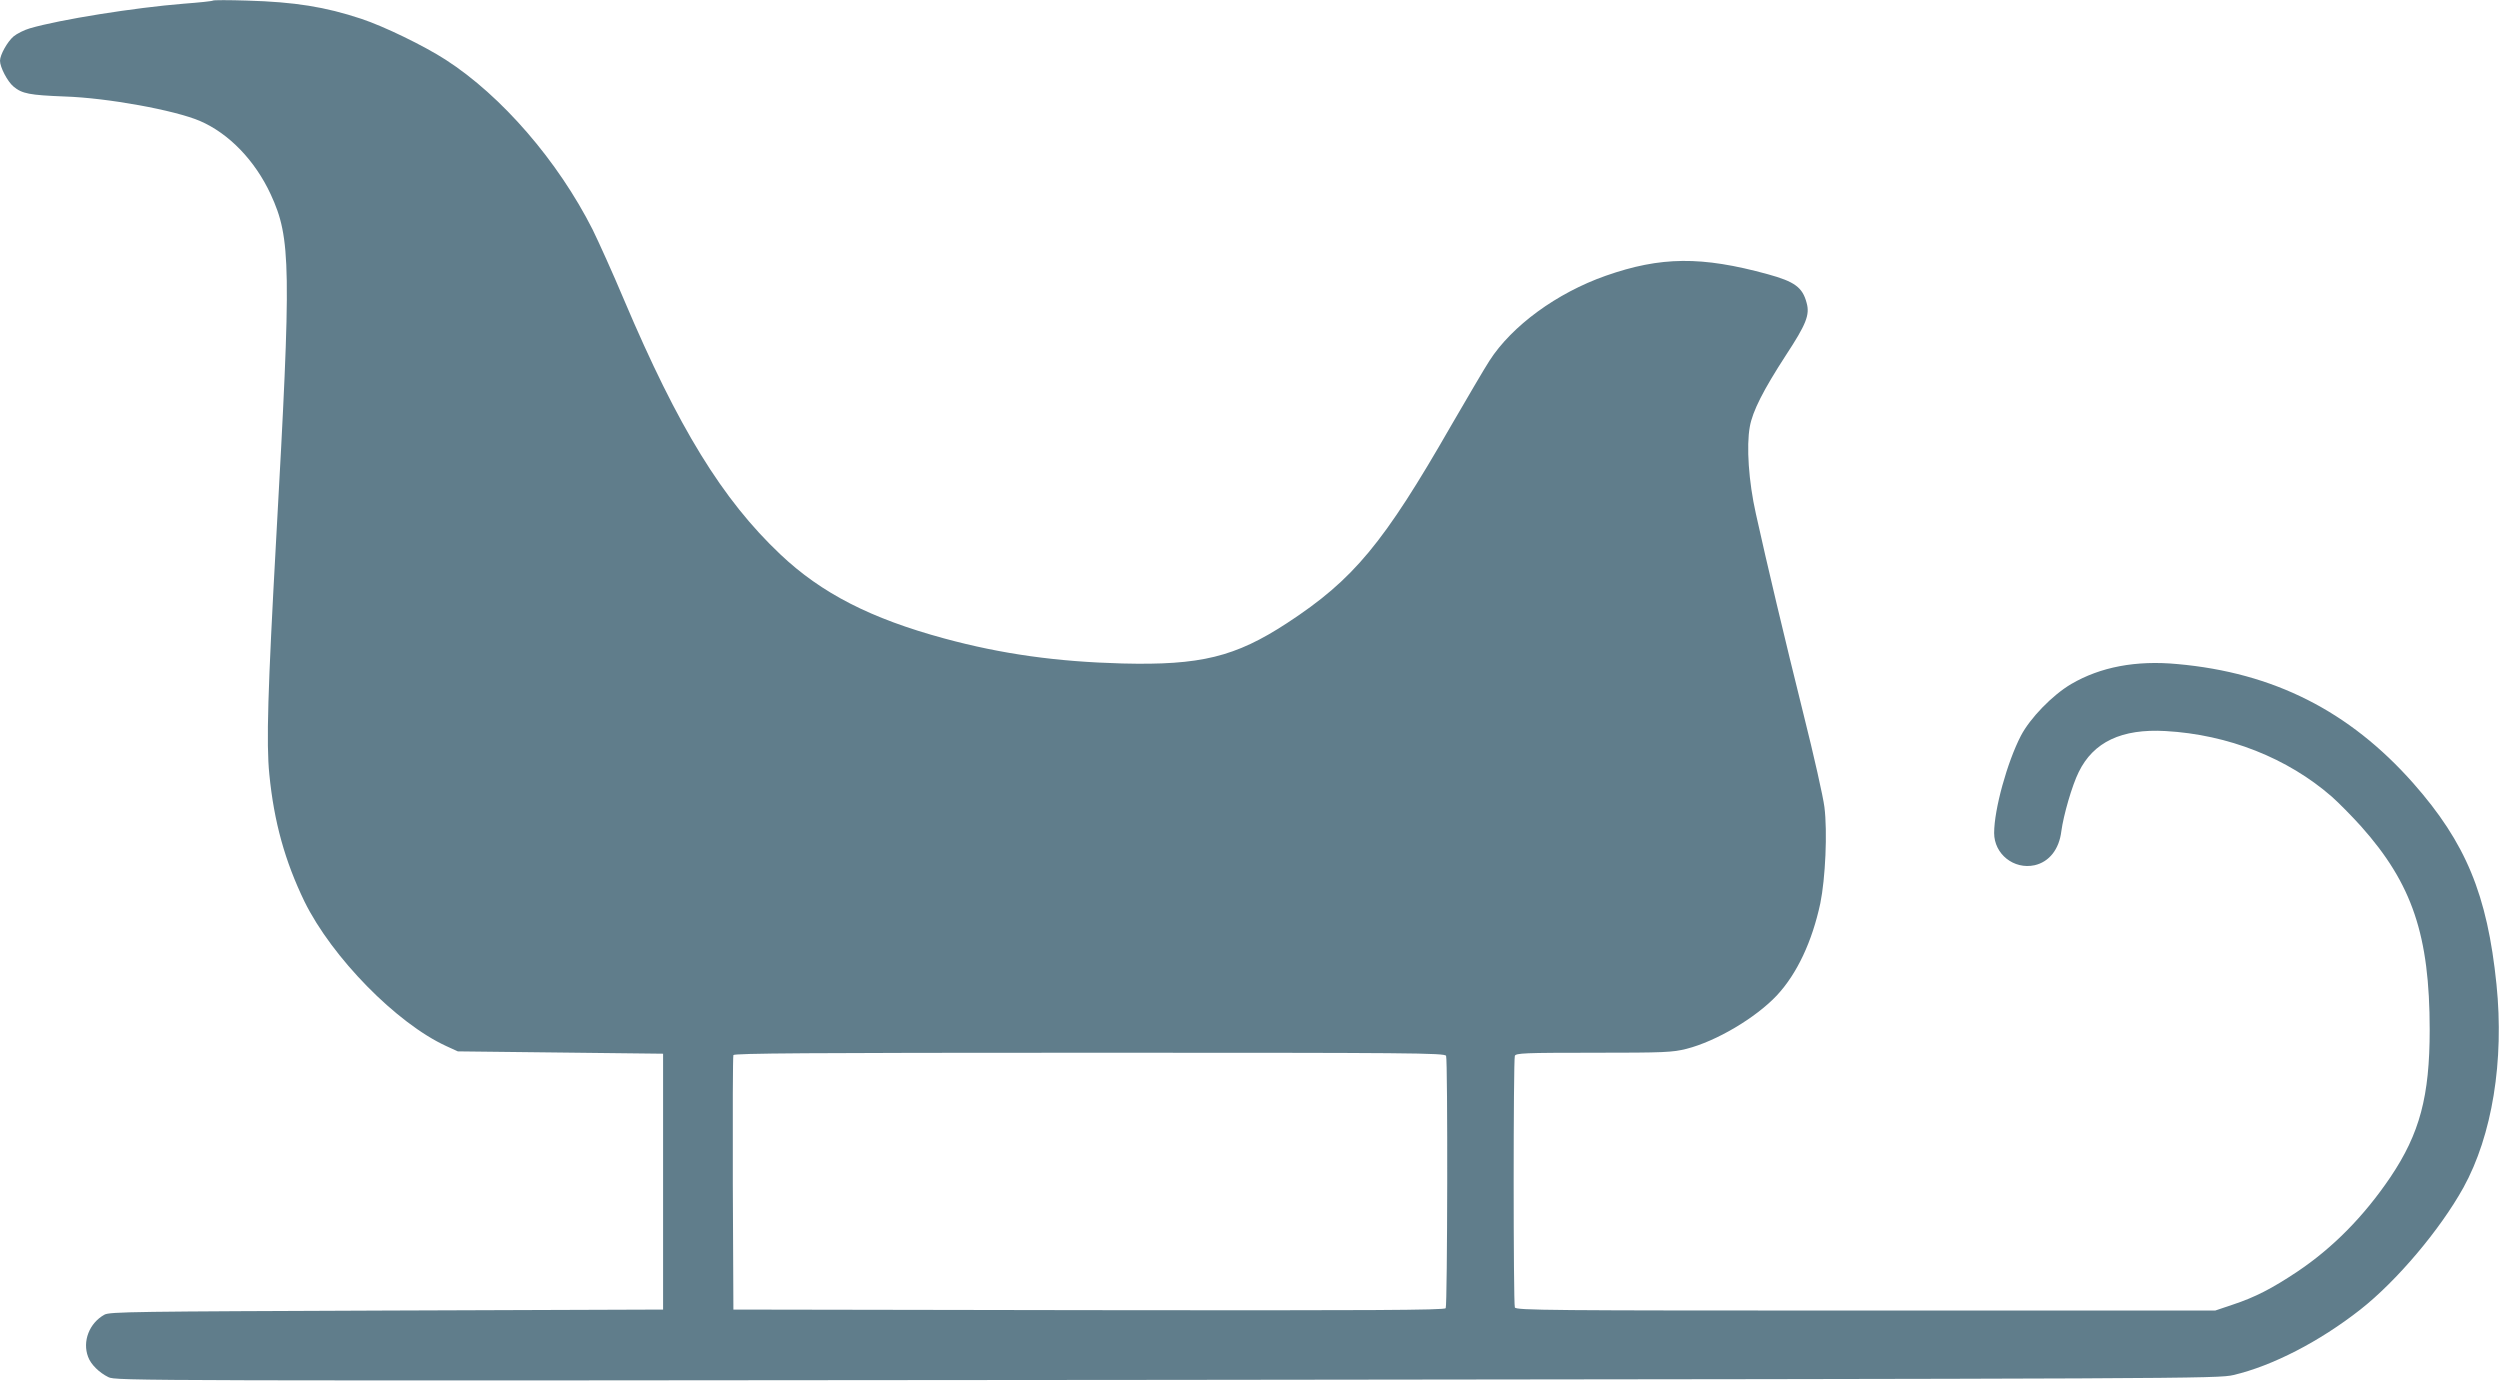 <?xml version="1.0" standalone="no"?>
<!DOCTYPE svg PUBLIC "-//W3C//DTD SVG 20010904//EN"
 "http://www.w3.org/TR/2001/REC-SVG-20010904/DTD/svg10.dtd">
<svg version="1.0" xmlns="http://www.w3.org/2000/svg"
 width="1280pt" height="707pt" viewBox="0 0 1280 707"
 preserveAspectRatio="xMidYMid meet">
<g transform="translate(0,707) scale(0.1,-0.1)"
fill="#607d8b" stroke="none">
<path d="M1090 7067 c-3 -3 -70 -10 -150 -16 -250 -20 -633 -81 -787 -126 -28
-8 -66 -27 -83 -41 -32 -27 -70 -95 -70 -125 0 -33 38 -106 69 -132 44 -37 83
-44 261 -51 220 -7 564 -70 693 -125 149 -64 283 -203 363 -376 104 -225 106
-368 28 -1765 -43 -776 -51 -1046 -35 -1205 24 -244 80 -444 180 -651 141
-286 471 -623 726 -740 l59 -27 526 -6 525 -6 0 -655 0 -655 -1415 -5 c-1289
-5 -1418 -6 -1445 -21 -78 -43 -114 -137 -84 -216 14 -39 57 -81 104 -104 39
-19 111 -19 5420 -14 5243 6 5382 6 5461 25 199 47 440 171 649 335 187 147
409 410 528 625 147 267 209 648 169 1040 -47 460 -157 725 -427 1031 -326
368 -714 565 -1207 609 -212 20 -394 -15 -543 -102 -97 -57 -211 -175 -258
-265 -70 -135 -137 -377 -137 -498 0 -108 101 -188 207 -165 75 17 126 82 137
174 11 82 55 235 89 303 75 154 220 223 445 210 320 -18 624 -138 851 -336 35
-31 102 -99 149 -151 263 -295 352 -559 352 -1043 0 -340 -51 -531 -201 -754
-136 -201 -295 -362 -477 -484 -129 -86 -216 -131 -331 -169 l-89 -30 -1790 0
c-1623 0 -1790 1 -1796 16 -8 20 -8 1268 0 1288 5 14 50 16 403 16 365 0 404
2 476 20 153 39 355 159 463 274 103 111 180 275 222 471 26 127 37 366 21
493 -6 50 -54 264 -107 475 -97 390 -187 769 -244 1027 -37 165 -49 346 -31
445 14 80 70 189 184 365 105 160 124 208 107 269 -21 80 -61 109 -199 147
-339 93 -548 91 -830 -8 -250 -88 -480 -256 -595 -435 -26 -40 -113 -189 -195
-330 -347 -605 -500 -790 -841 -1013 -266 -174 -444 -217 -844 -207 -335 9
-616 48 -911 128 -376 102 -629 231 -840 431 -296 280 -522 647 -800 1303 -58
138 -131 299 -161 360 -177 350 -465 684 -752 869 -110 71 -315 171 -433 210
-184 61 -340 86 -584 93 -93 3 -172 3 -175 0z m6314 -5403 c9 -24 7 -1277 -2
-1292 -7 -10 -379 -12 -1828 -10 l-1819 3 -3 645 c-1 355 0 651 3 658 3 9 377
12 1824 12 1649 0 1819 -1 1825 -16z"/>
</g>
</svg>
